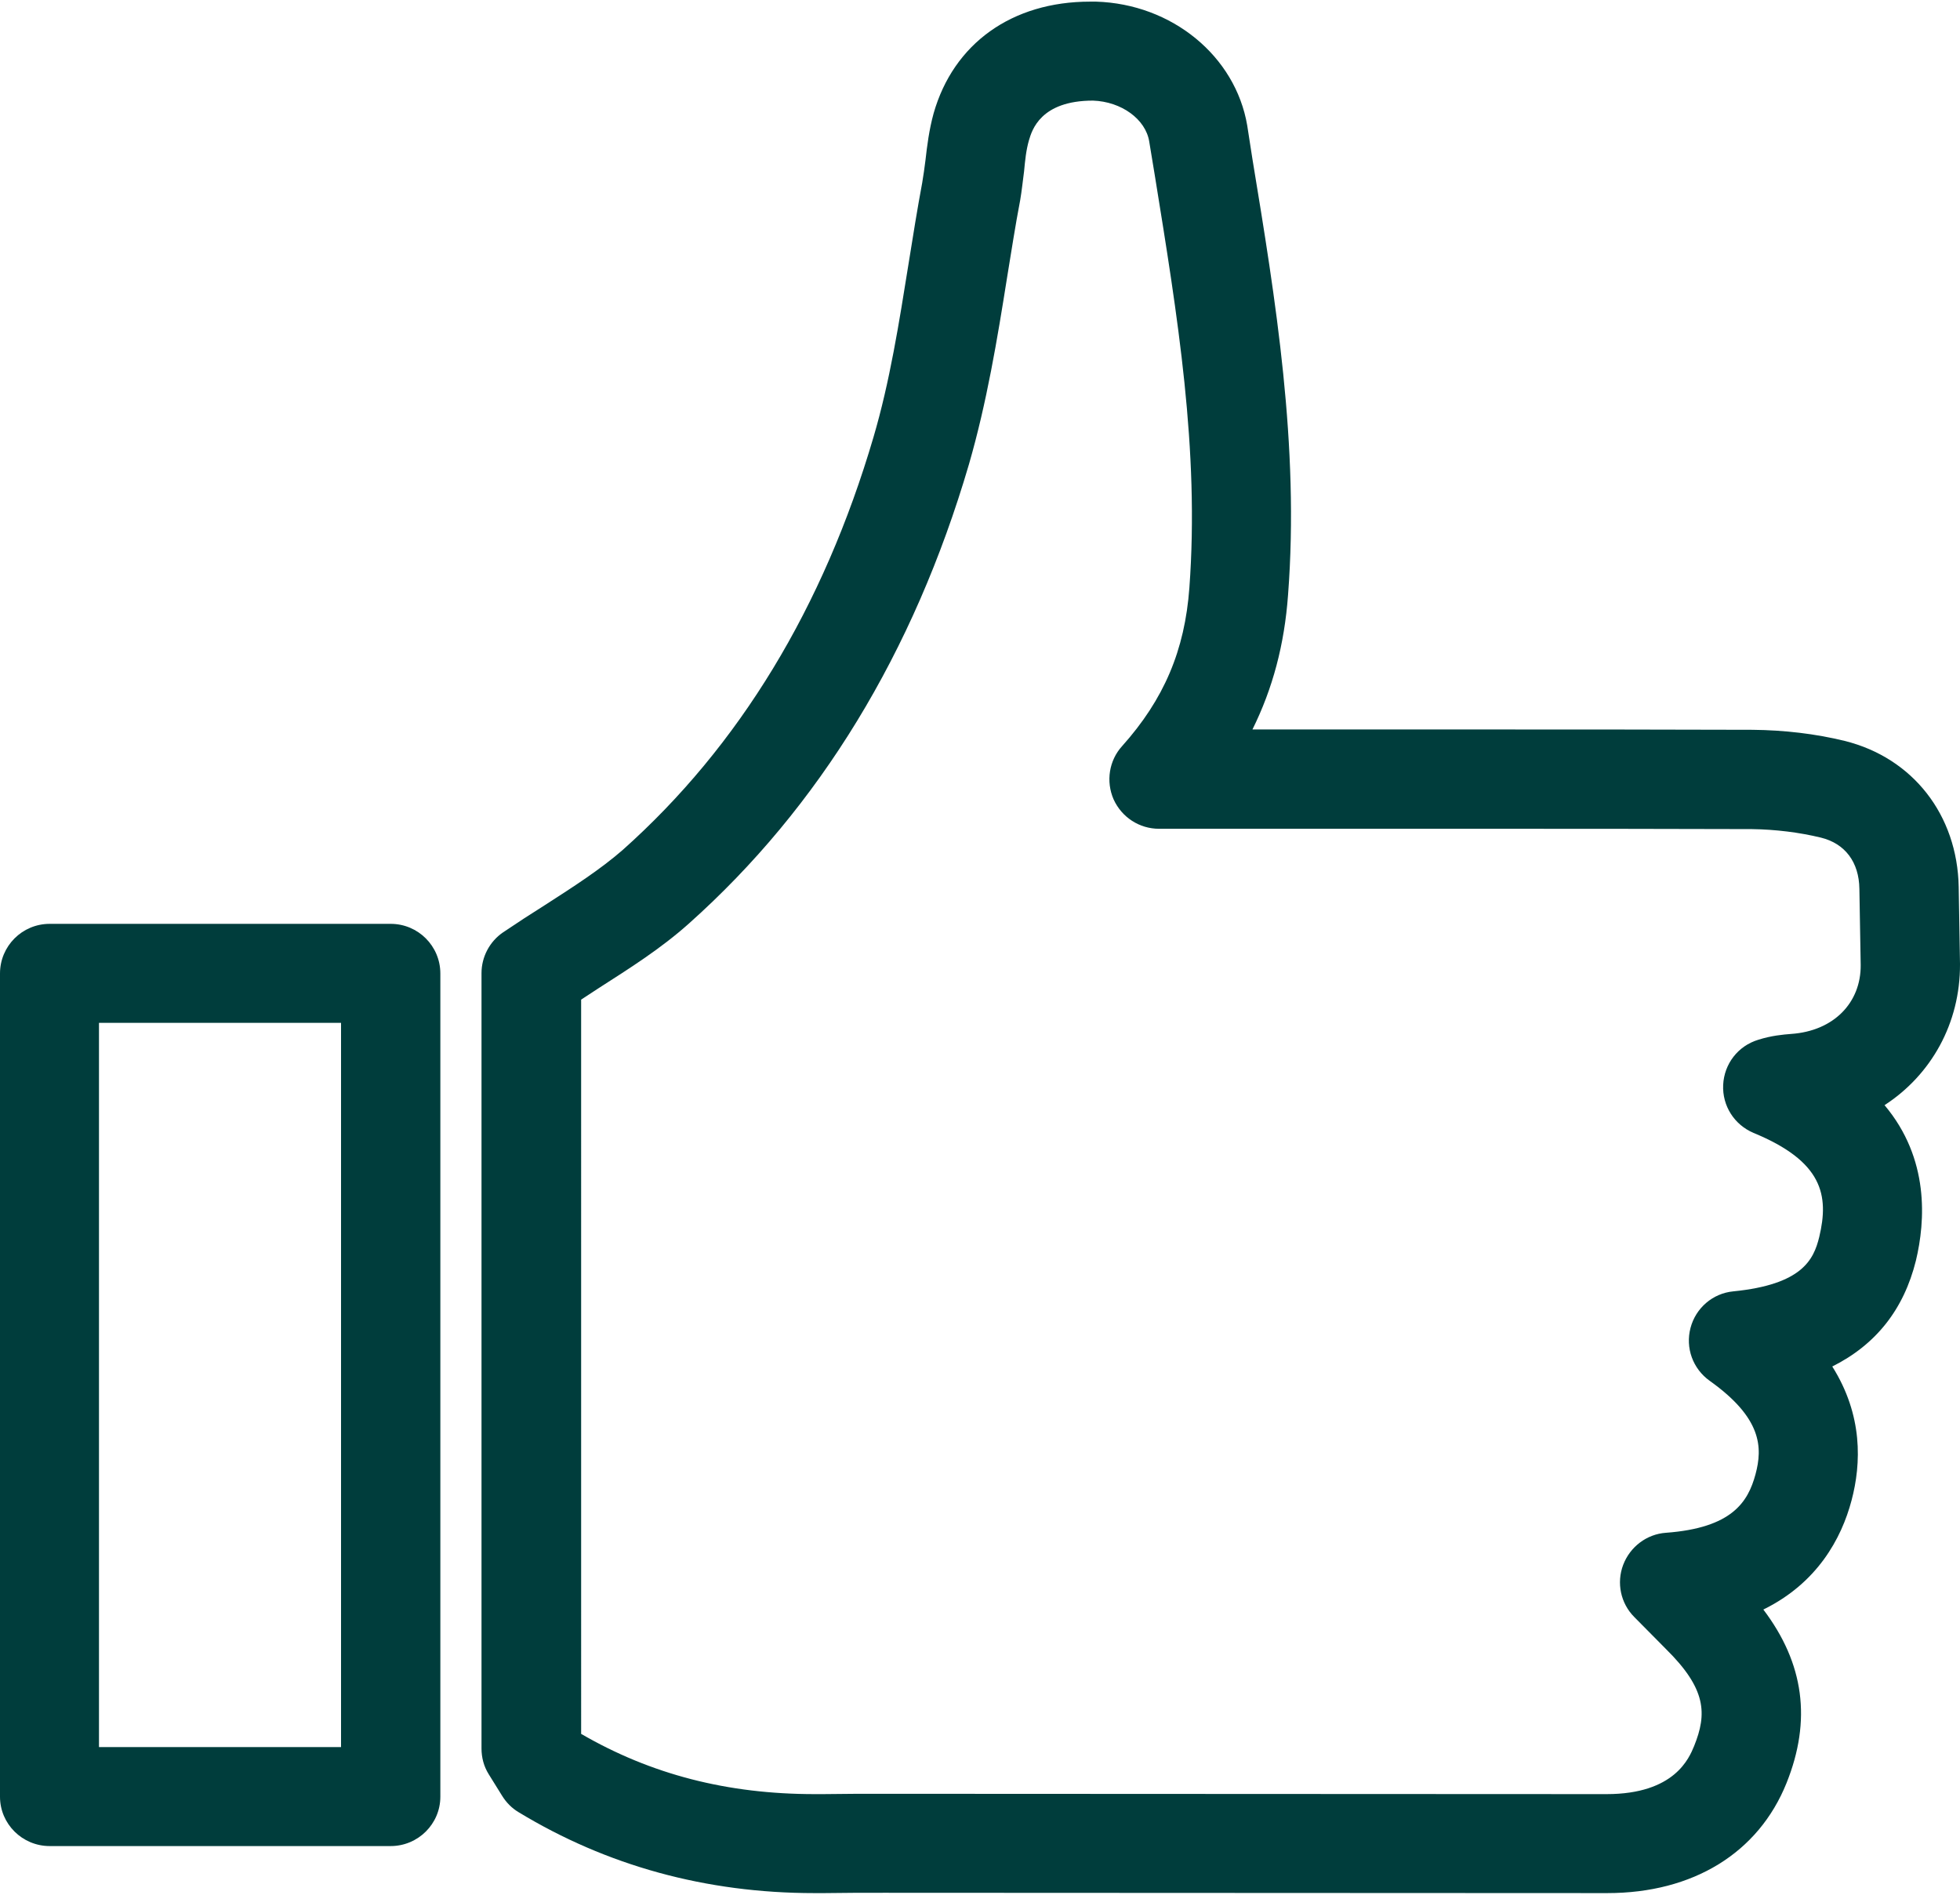 <?xml version="1.0" encoding="utf-8"?>
<svg xmlns="http://www.w3.org/2000/svg" xmlns:xlink="http://www.w3.org/1999/xlink" version="1.1" id="Ebene_1" x="0px" y="0px" viewBox="0 0 60 57.9" style="enable-background:new 0 0 60 57.9;" xml:space="preserve" width="60" height="58">
<style type="text/css">
	.st0{fill:none;stroke:#003d3c;stroke-width:3;stroke-miterlimit:10;}
	.st1{fill:#003d3c;}
	.st2{fill:#003d3c;}
</style>
<g>
	<g>
		<g>
			<path class="st1" d="M24.93,57.9c-3.32,0-6.36-0.84-9.06-2.48c-0.2-0.12-0.37-0.29-0.5-0.5l-0.41-0.66     c-0.15-0.24-0.22-0.51-0.22-0.79V29.74c0-0.5,0.25-0.97,0.66-1.25c0.43-0.29,0.86-0.57,1.29-0.84c0.87-0.56,1.68-1.08,2.37-1.68     c3.57-3.18,6.15-7.43,7.68-12.64c0.5-1.7,0.78-3.48,1.08-5.35c0.13-0.81,0.26-1.63,0.41-2.43c0.04-0.23,0.07-0.46,0.1-0.69     c0.05-0.44,0.11-0.93,0.25-1.44C29.19,1.28,30.98,0,33.37,0c0.01,0,0.17,0,0.18,0c2.33,0.07,4.27,1.67,4.63,3.79l0.16,1.03     c0.71,4.31,1.44,8.77,1.09,13.34c-0.11,1.52-0.47,2.87-1.09,4.12l6.75,0c2.85,0,5.71,0,8.56,0.01c0.97,0.01,1.92,0.12,2.82,0.34     c2.09,0.52,3.45,2.27,3.49,4.47L60,29.46c0.01,1.82-0.89,3.4-2.31,4.32c1.38,1.64,1.25,3.55,0.96,4.76     c-0.37,1.49-1.22,2.57-2.56,3.24c0.94,1.49,0.89,2.97,0.59,4.1c-0.31,1.17-1.05,2.53-2.7,3.34c1.25,1.65,1.48,3.39,0.71,5.31     c-0.86,2.14-2.86,3.37-5.49,3.37l-22.13-0.01c-0.61,0-1.22,0-1.83,0.01H24.93z M17.78,53.02c2.15,1.25,4.49,1.85,7.16,1.85     l0.25,0c0.62-0.01,1.25-0.01,1.87-0.01l22.12,0.01c2.09,0,2.53-1.11,2.68-1.47c0.4-0.99,0.38-1.75-0.87-2.98l-0.96-0.97     c-0.42-0.42-0.55-1.05-0.34-1.6c0.21-0.55,0.72-0.94,1.31-0.98c2.02-0.15,2.51-0.94,2.74-1.79c0.22-0.82,0.2-1.72-1.4-2.86     c-0.52-0.37-0.75-1.01-0.59-1.62c0.16-0.61,0.68-1.06,1.31-1.12c2.11-0.21,2.46-0.97,2.63-1.66c0.31-1.29,0.1-2.32-2.01-3.19     c-0.59-0.25-0.96-0.83-0.93-1.47c0.03-0.64,0.45-1.19,1.07-1.38c0.41-0.13,0.76-0.16,1.01-0.18c1.31-0.09,2.14-0.96,2.13-2.11     l-0.04-2.33c-0.01-0.82-0.44-1.39-1.18-1.57c-0.66-0.16-1.39-0.25-2.11-0.26c-2.85-0.01-5.69-0.01-8.54-0.01l-9.61,0     c-0.6,0-1.14-0.35-1.39-0.9c-0.24-0.55-0.14-1.19,0.26-1.63c1.28-1.43,1.92-2.93,2.06-4.85c0.31-4.22-0.36-8.3-1.06-12.63     l-0.17-1.03c-0.11-0.68-0.85-1.22-1.72-1.25h0c-1.61,0-1.87,0.91-1.96,1.21c-0.09,0.31-0.12,0.63-0.15,0.95     c-0.04,0.3-0.07,0.6-0.12,0.89c-0.15,0.78-0.27,1.57-0.4,2.36c-0.3,1.89-0.62,3.83-1.17,5.73c-1.69,5.76-4.58,10.49-8.57,14.05     c-0.86,0.77-1.83,1.38-2.75,1.97c-0.18,0.12-0.37,0.24-0.55,0.36V53.02z"/>
		</g>
		<g>
			<path class="st1" d="M11.96,56.46H1.52C0.68,56.46,0,55.78,0,54.95v-25.2c0-0.84,0.68-1.52,1.52-1.52h10.44     c0.84,0,1.52,0.68,1.52,1.52v25.2C13.48,55.78,12.8,56.46,11.96,56.46z M3.03,53.43h7.41V31.26H3.03V53.43z"/>
		</g>
	</g>
</g>
</svg>
